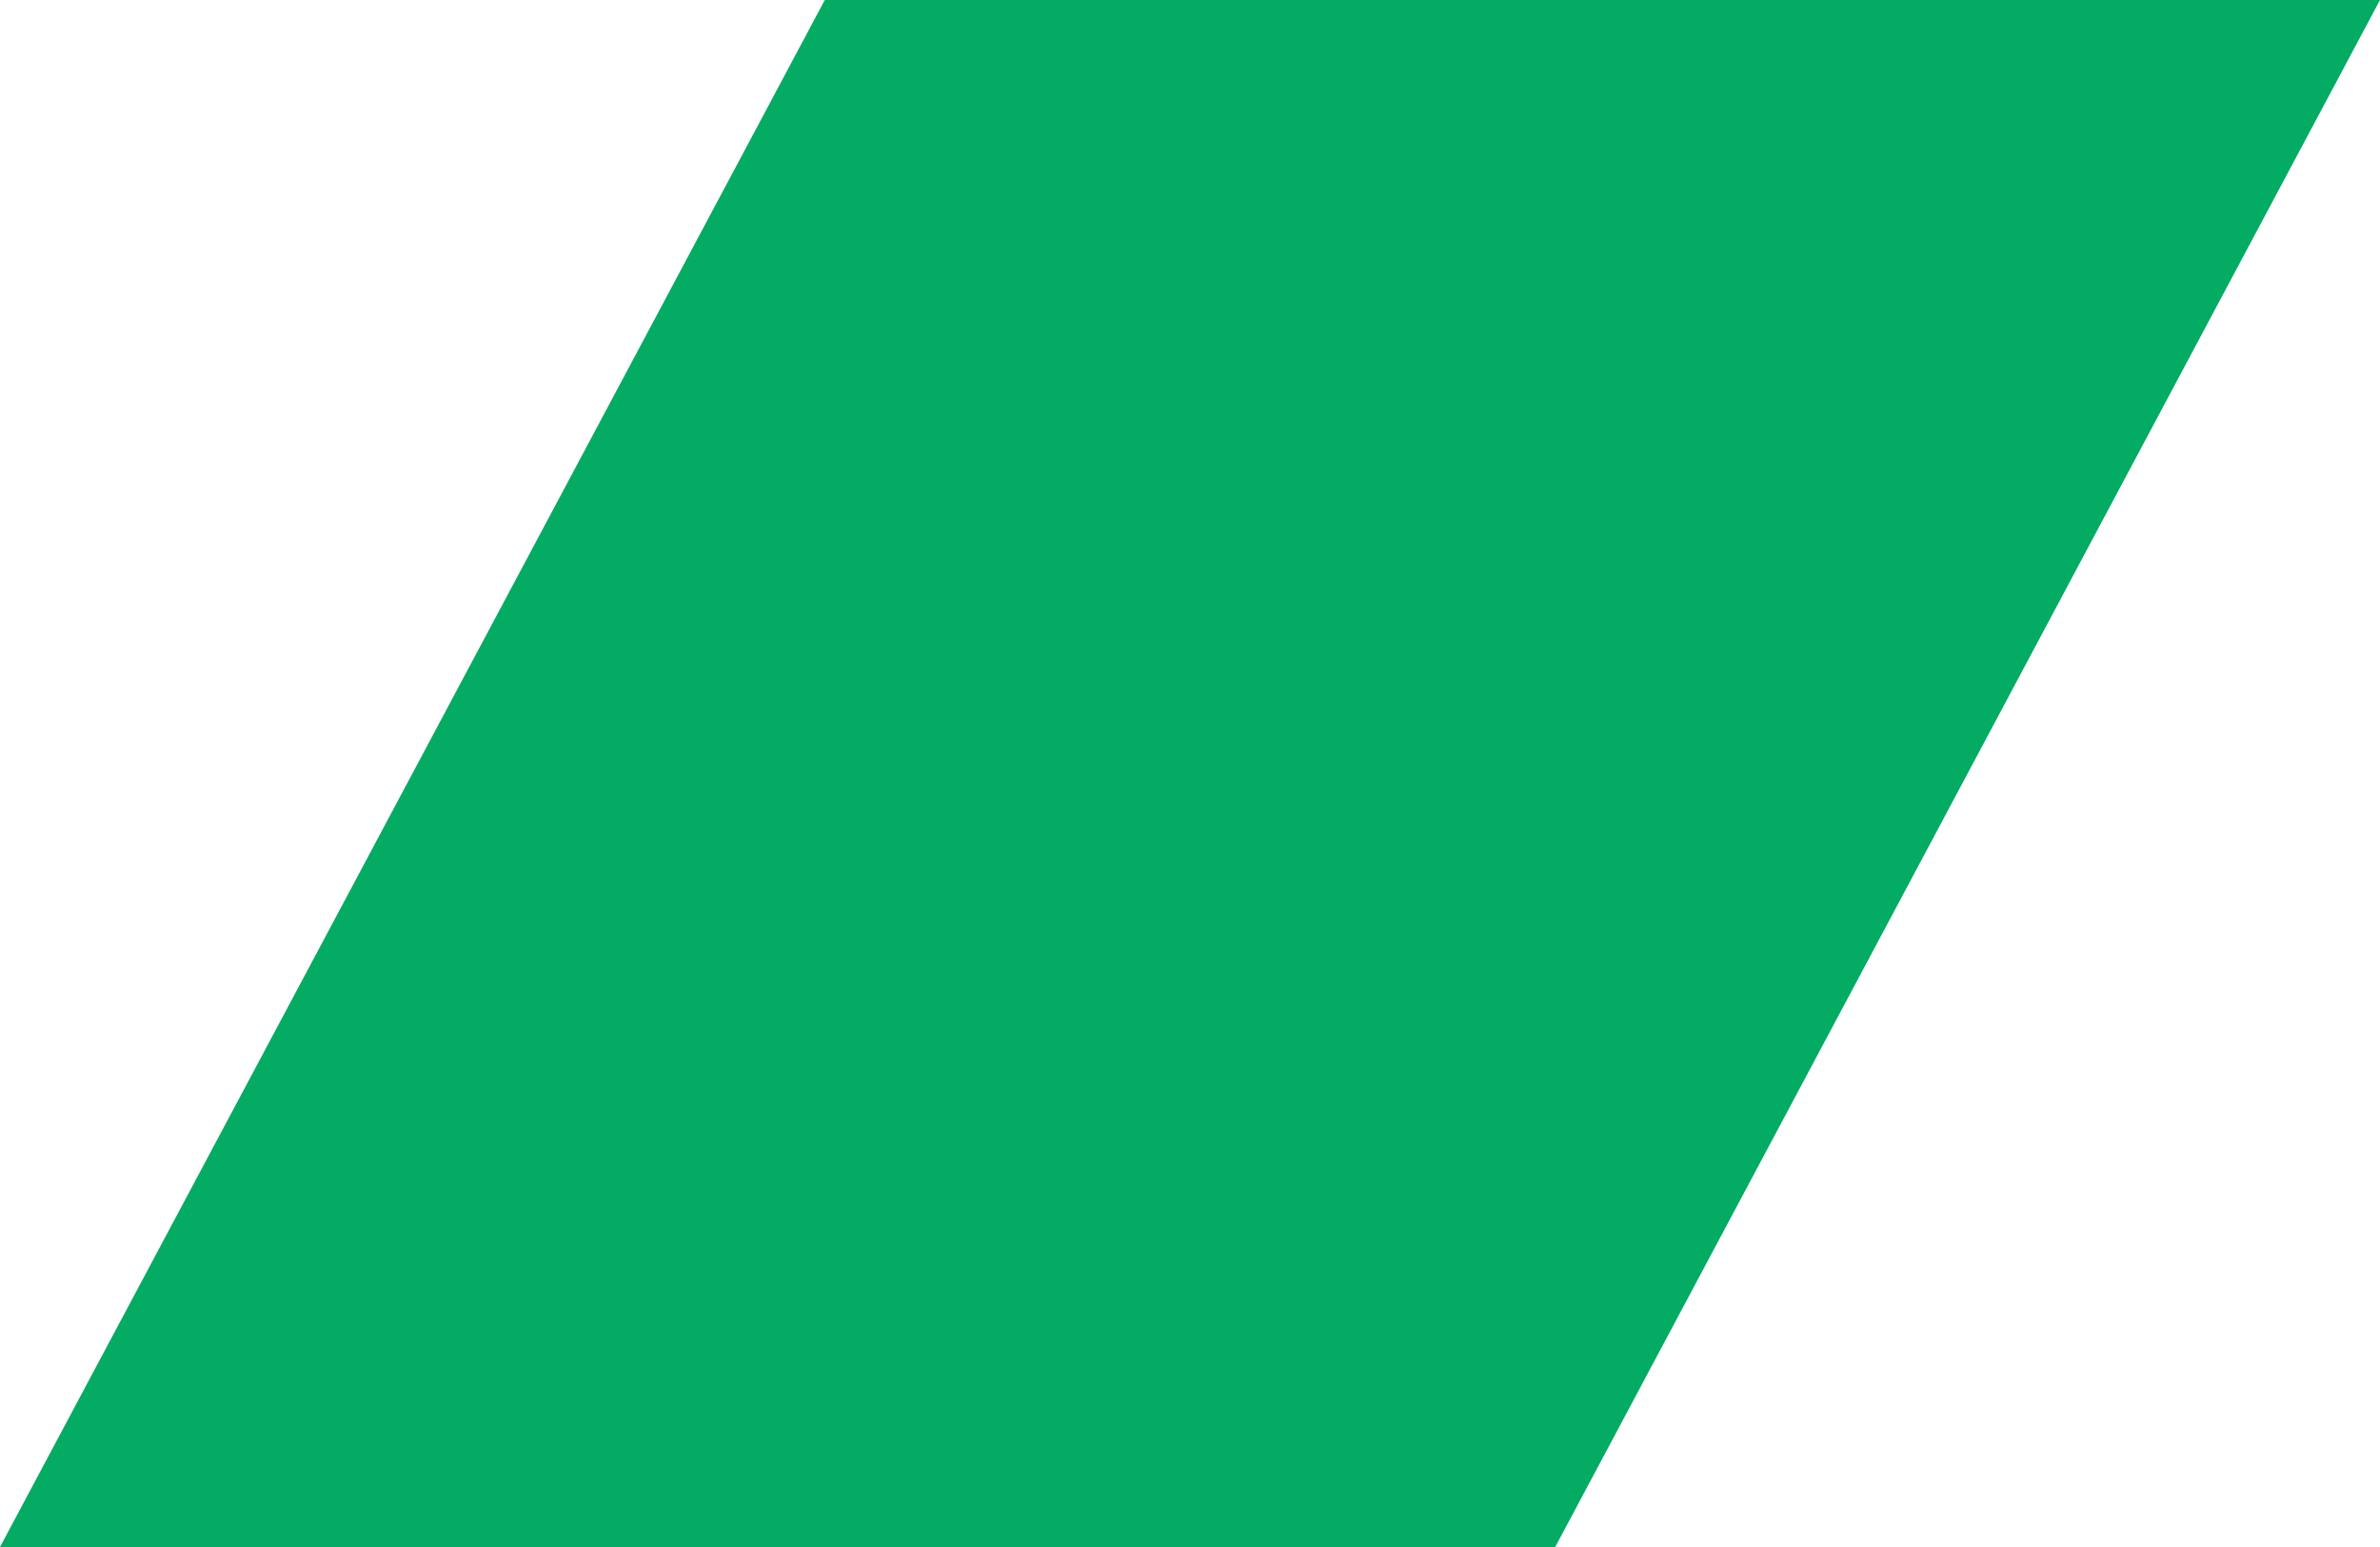 <?xml version="1.0" encoding="UTF-8"?> <svg xmlns="http://www.w3.org/2000/svg" width="20" height="13" viewBox="0 0 20 13" fill="none"> <path d="M6.931 0L0 13H13.069L20 0H6.931Z" fill="#04AB63"></path> </svg> 